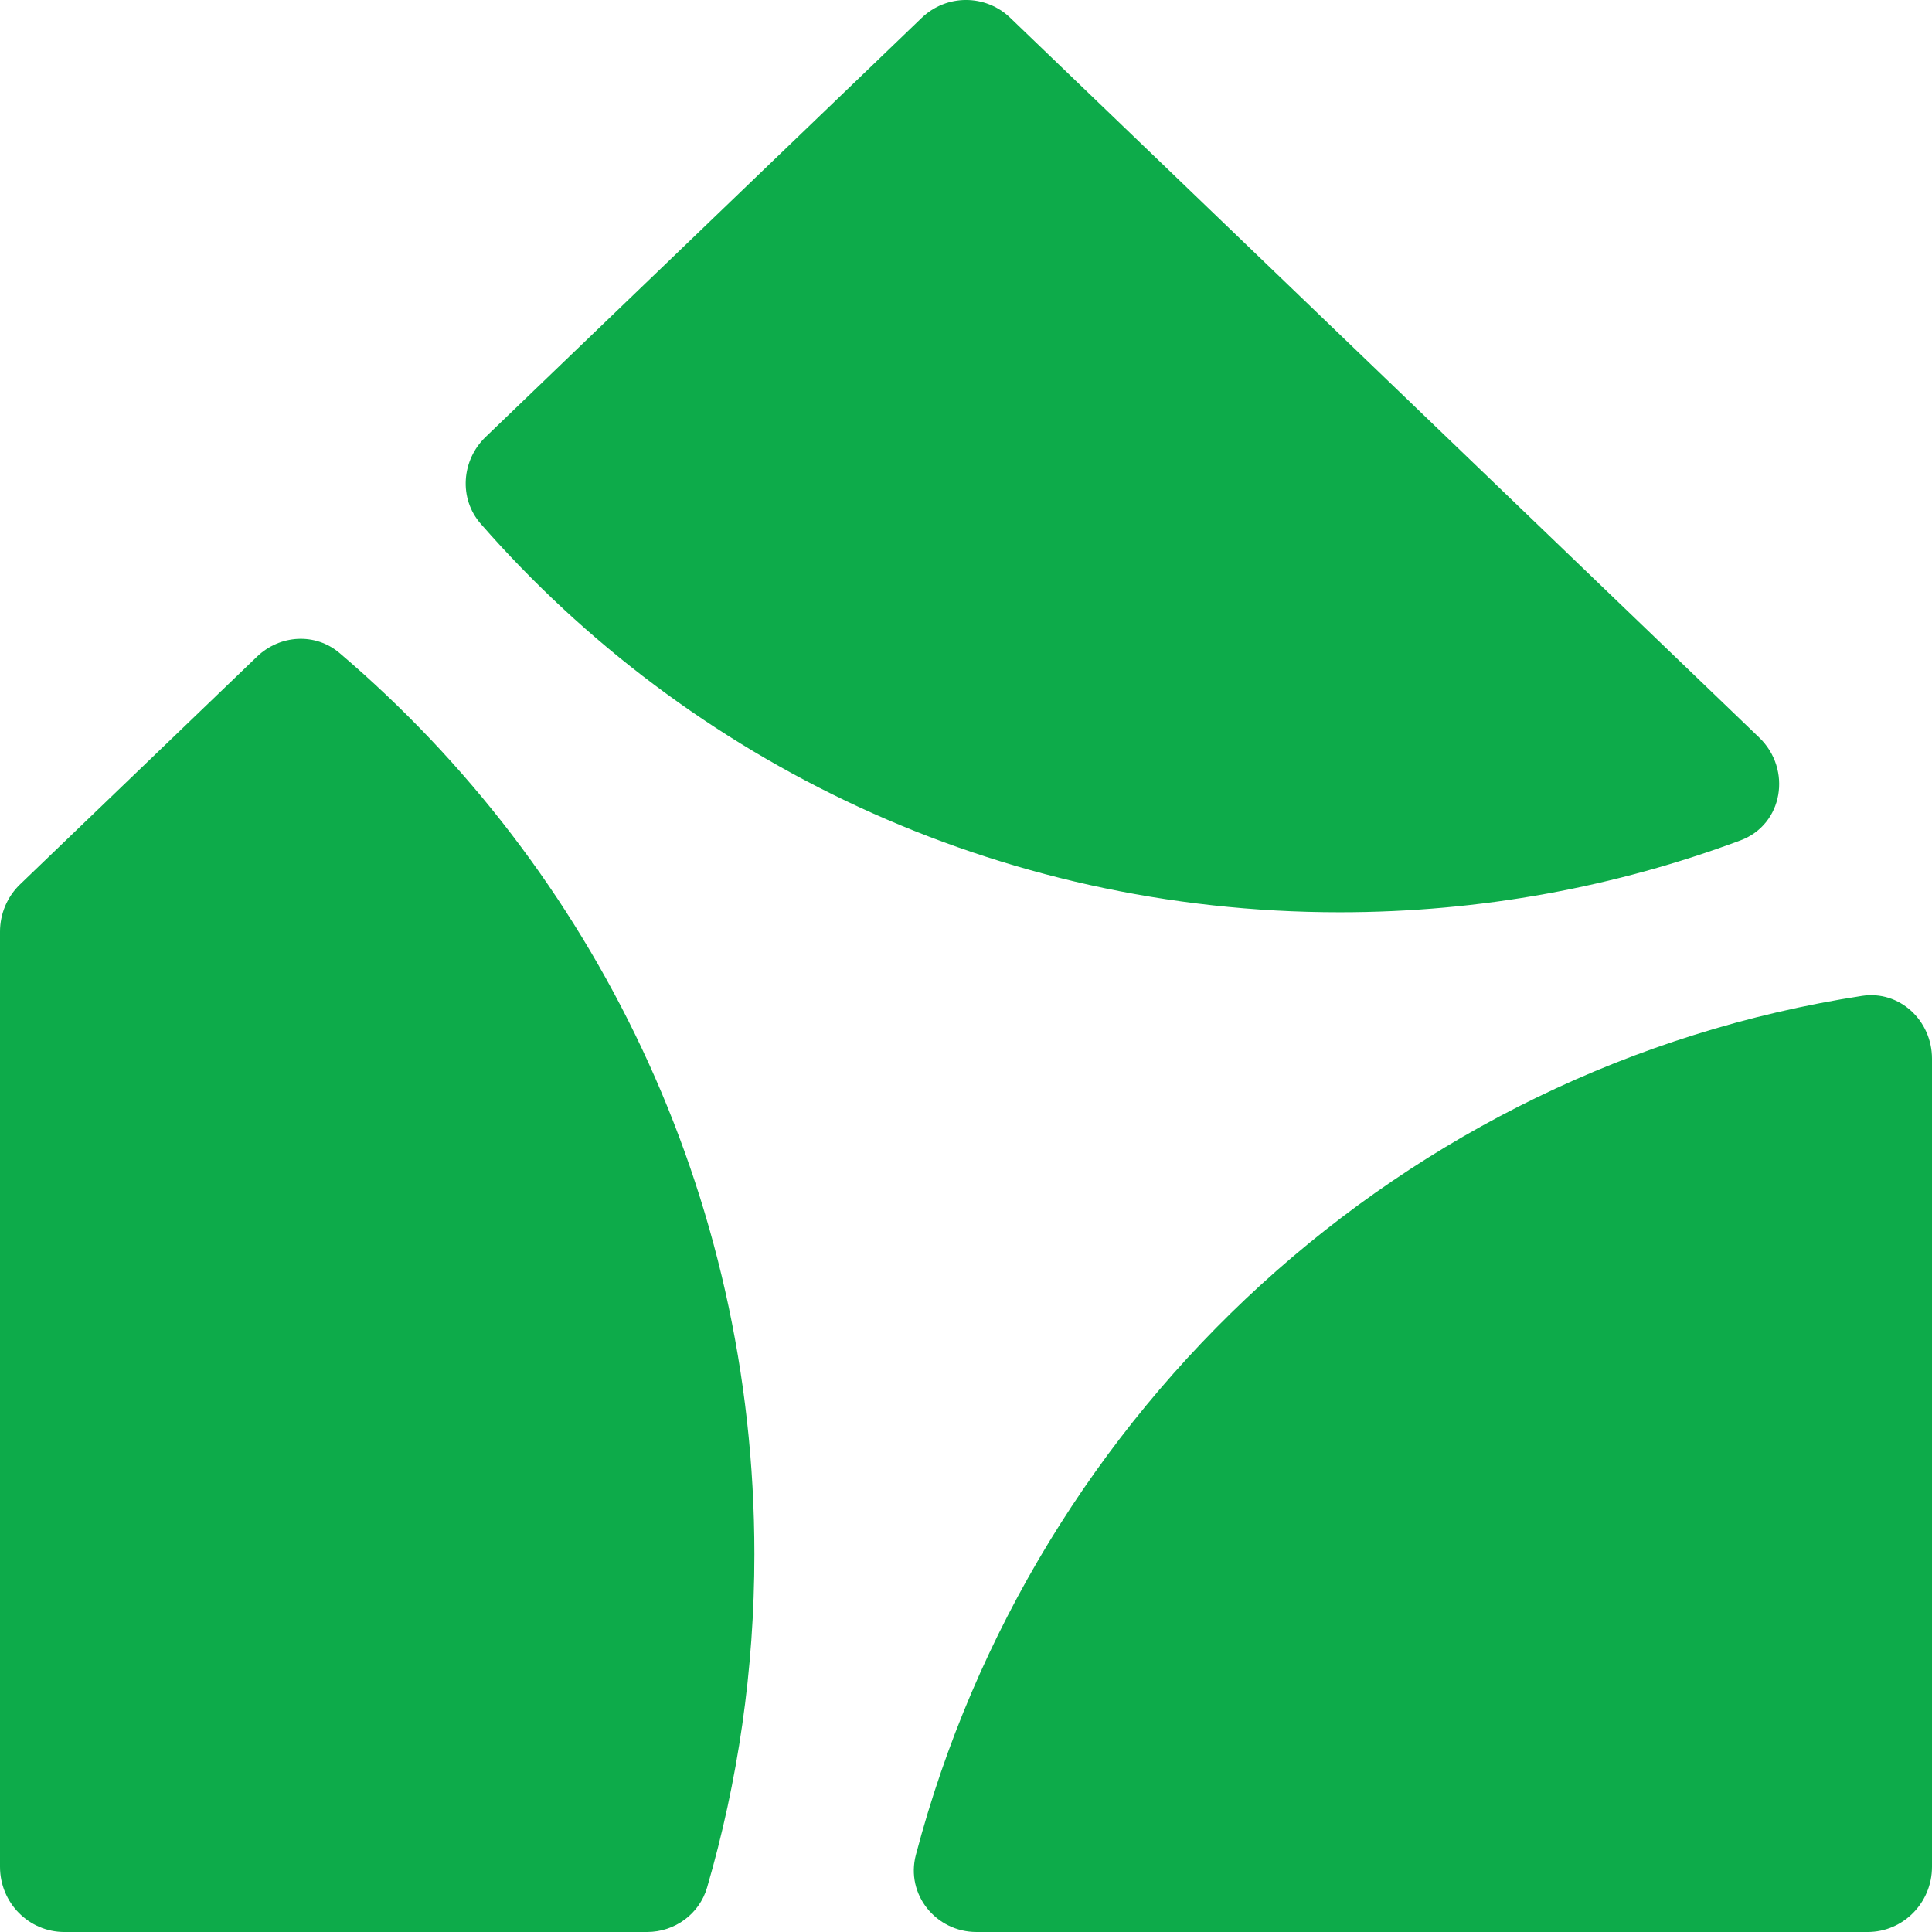 <svg width="32" height="32" viewBox="0 0 32 32" fill="none" xmlns="http://www.w3.org/2000/svg">
<path d="M29.139 12.217C29.684 12.742 29.535 13.656 28.829 13.919C26.765 14.689 24.527 15.11 22.19 15.11C16.502 15.11 11.405 12.616 7.963 8.676C7.596 8.257 7.643 7.623 8.043 7.238L15.266 0.296C15.678 -0.099 16.323 -0.099 16.734 0.296L29.139 12.217Z" fill="#0DAB4A"/>
<path d="M32 17.535C32 16.9 31.46 16.399 30.84 16.495C23.25 17.667 17.118 23.329 15.17 30.722C14.997 31.378 15.503 32 16.174 32H30.934C31.523 32 32 31.517 32 30.92V17.535Z" fill="#0DAB4A"/>
<path d="M10.717 32C11.174 32 11.583 31.706 11.712 31.262C12.221 29.512 12.495 27.66 12.495 25.743C12.495 19.752 9.825 14.393 5.625 10.817C5.225 10.476 4.638 10.511 4.258 10.875L0.332 14.648C0.12 14.852 0 15.135 0 15.431L0 30.92C0 31.517 0.477 32 1.066 32H10.717Z" fill="#0DAB4A"/>
</svg>
